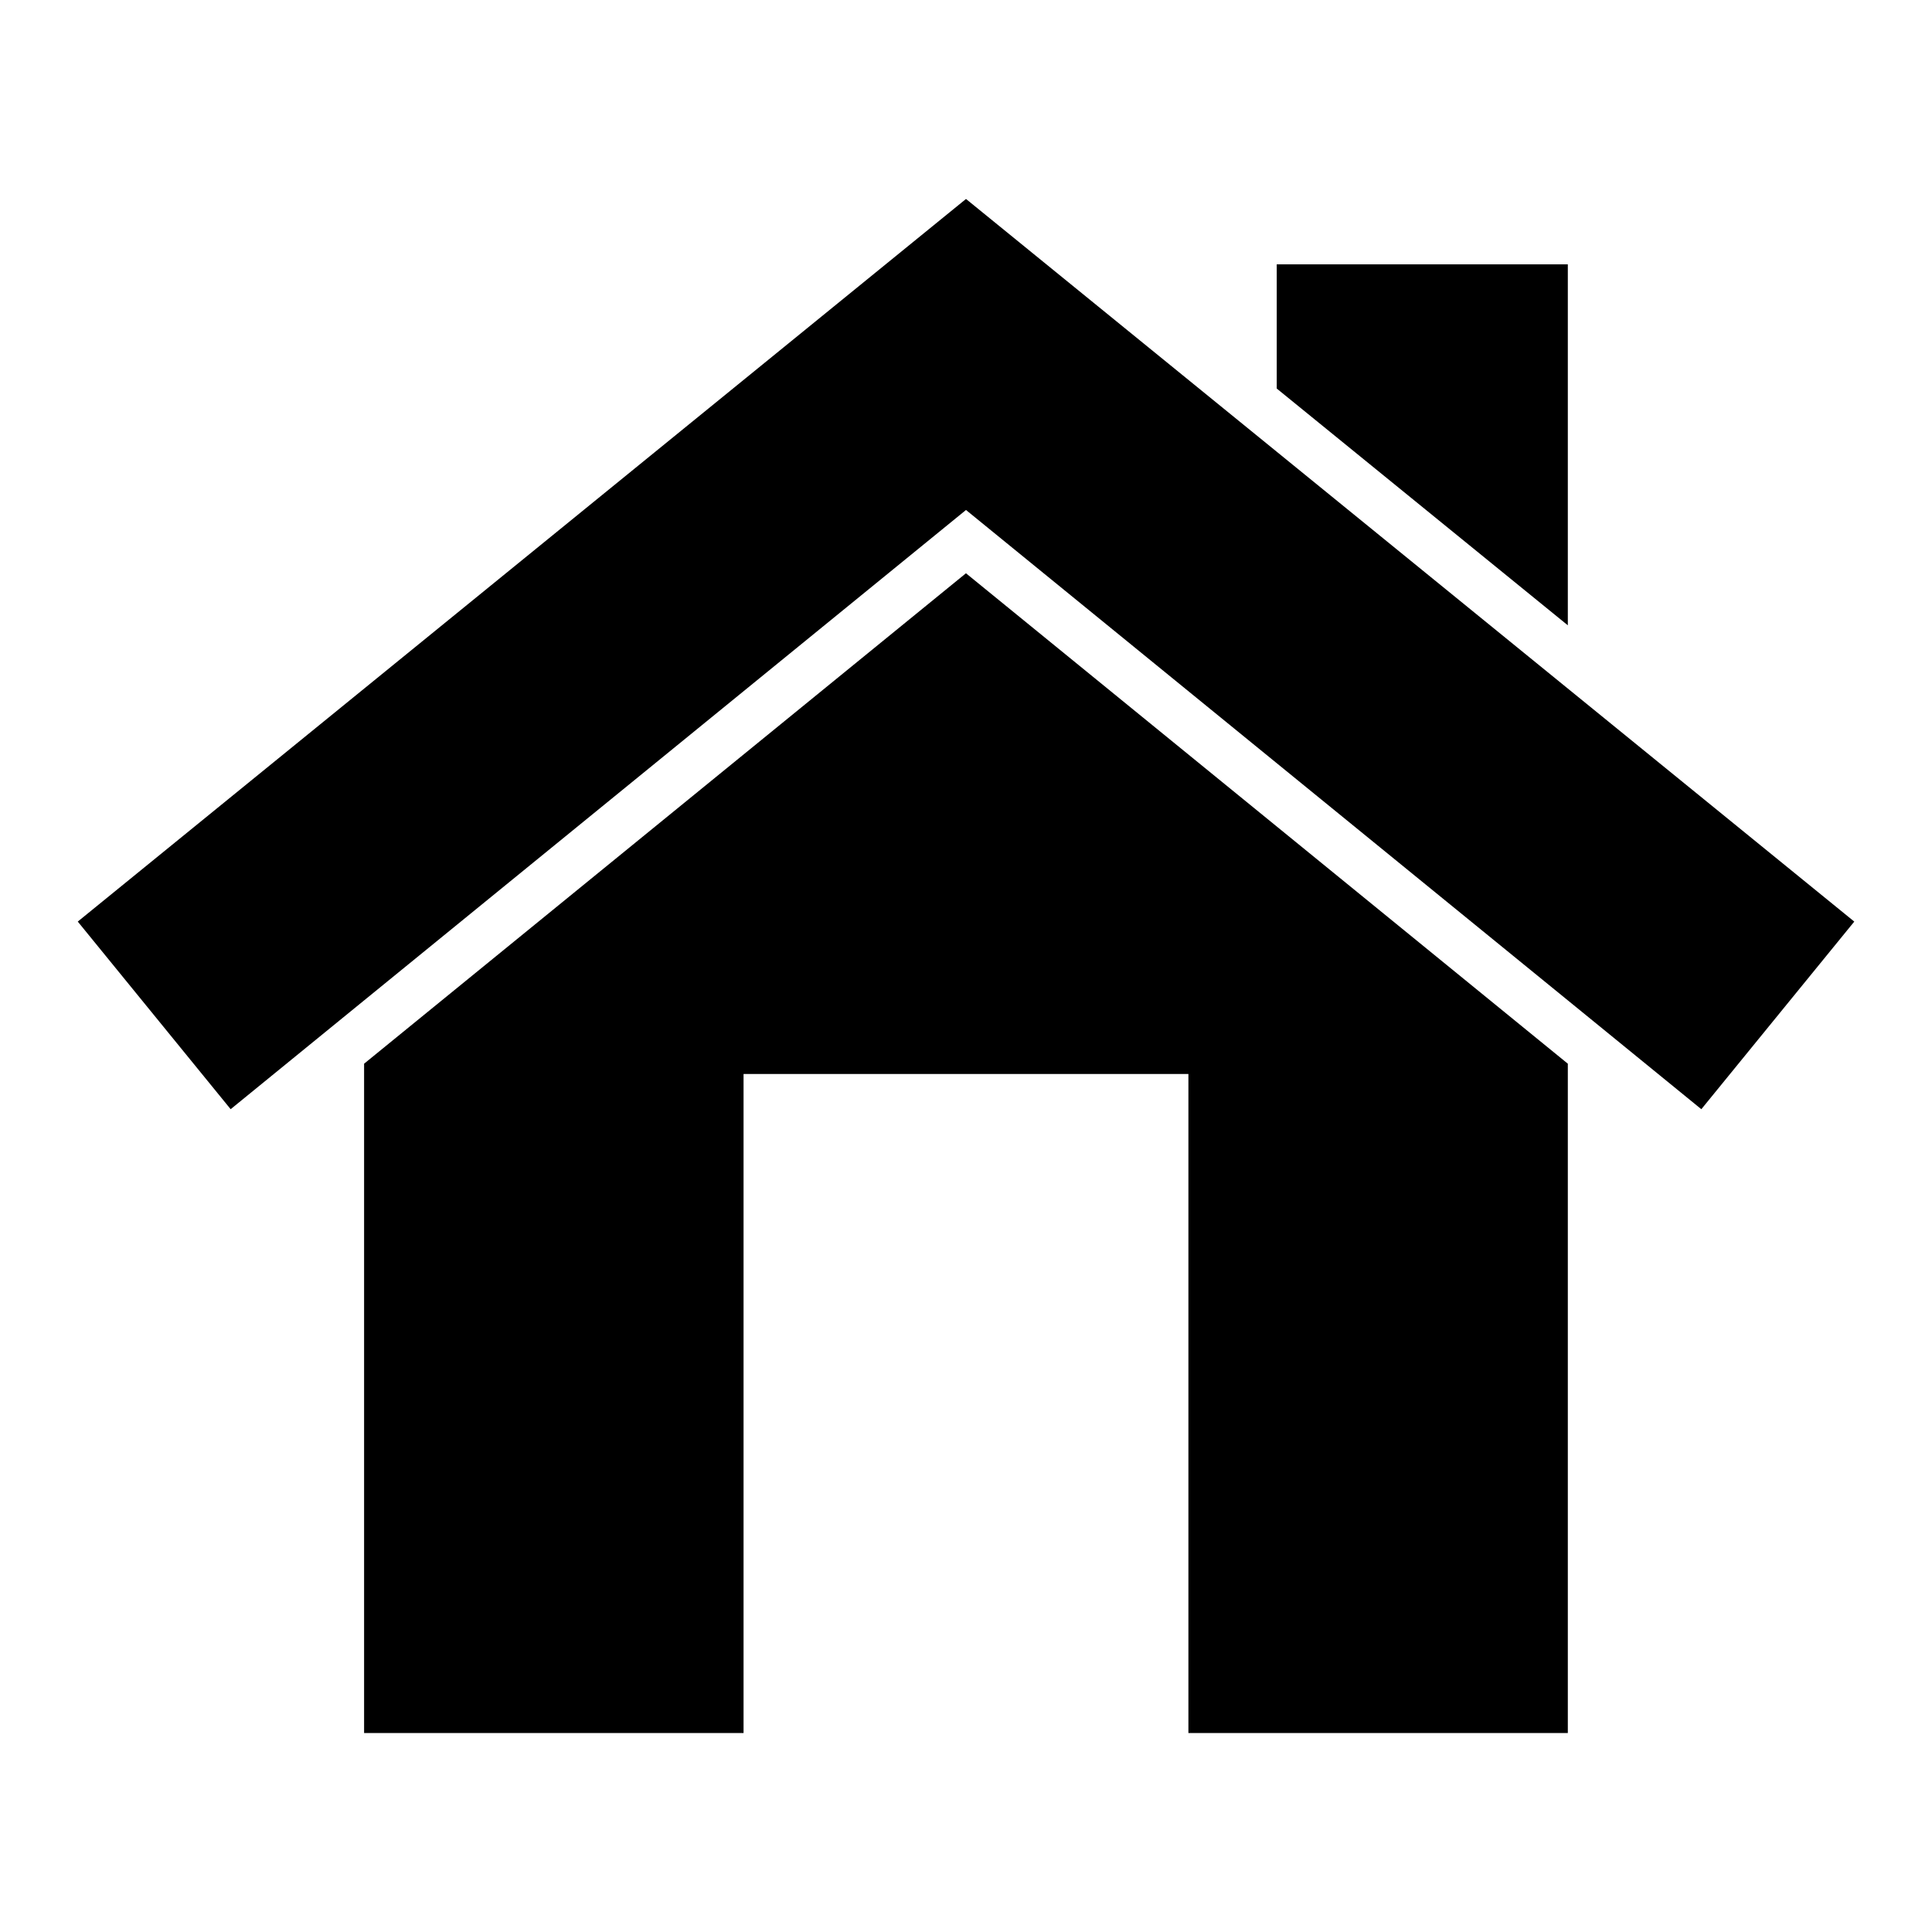 <?xml version="1.0" encoding="UTF-8"?>
<!-- Uploaded to: ICON Repo, www.svgrepo.com, Generator: ICON Repo Mixer Tools -->
<svg fill="#000000" width="800px" height="800px" version="1.1" viewBox="144 144 512 512" xmlns="http://www.w3.org/2000/svg">
 <g>
  <path d="m559.49 214.06h-77.145v32.902l77.145 62.75z"/>
  <path d="m559.49 458.52v-32.629l-77.145-62.867-82.355-67.102-159.5 129.97v177.38h100.56v-174.66h117.89v174.66h100.55z"/>
  <path d="m240.5 409.11 159.5-129.96 82.355 67.109 77.145 62.855 35.371 28.836 40.531-49.719-75.902-61.75-77.145-62.762-82.355-66.992-235.39 191.5 40.516 49.719z"/>
 </g>
</svg>